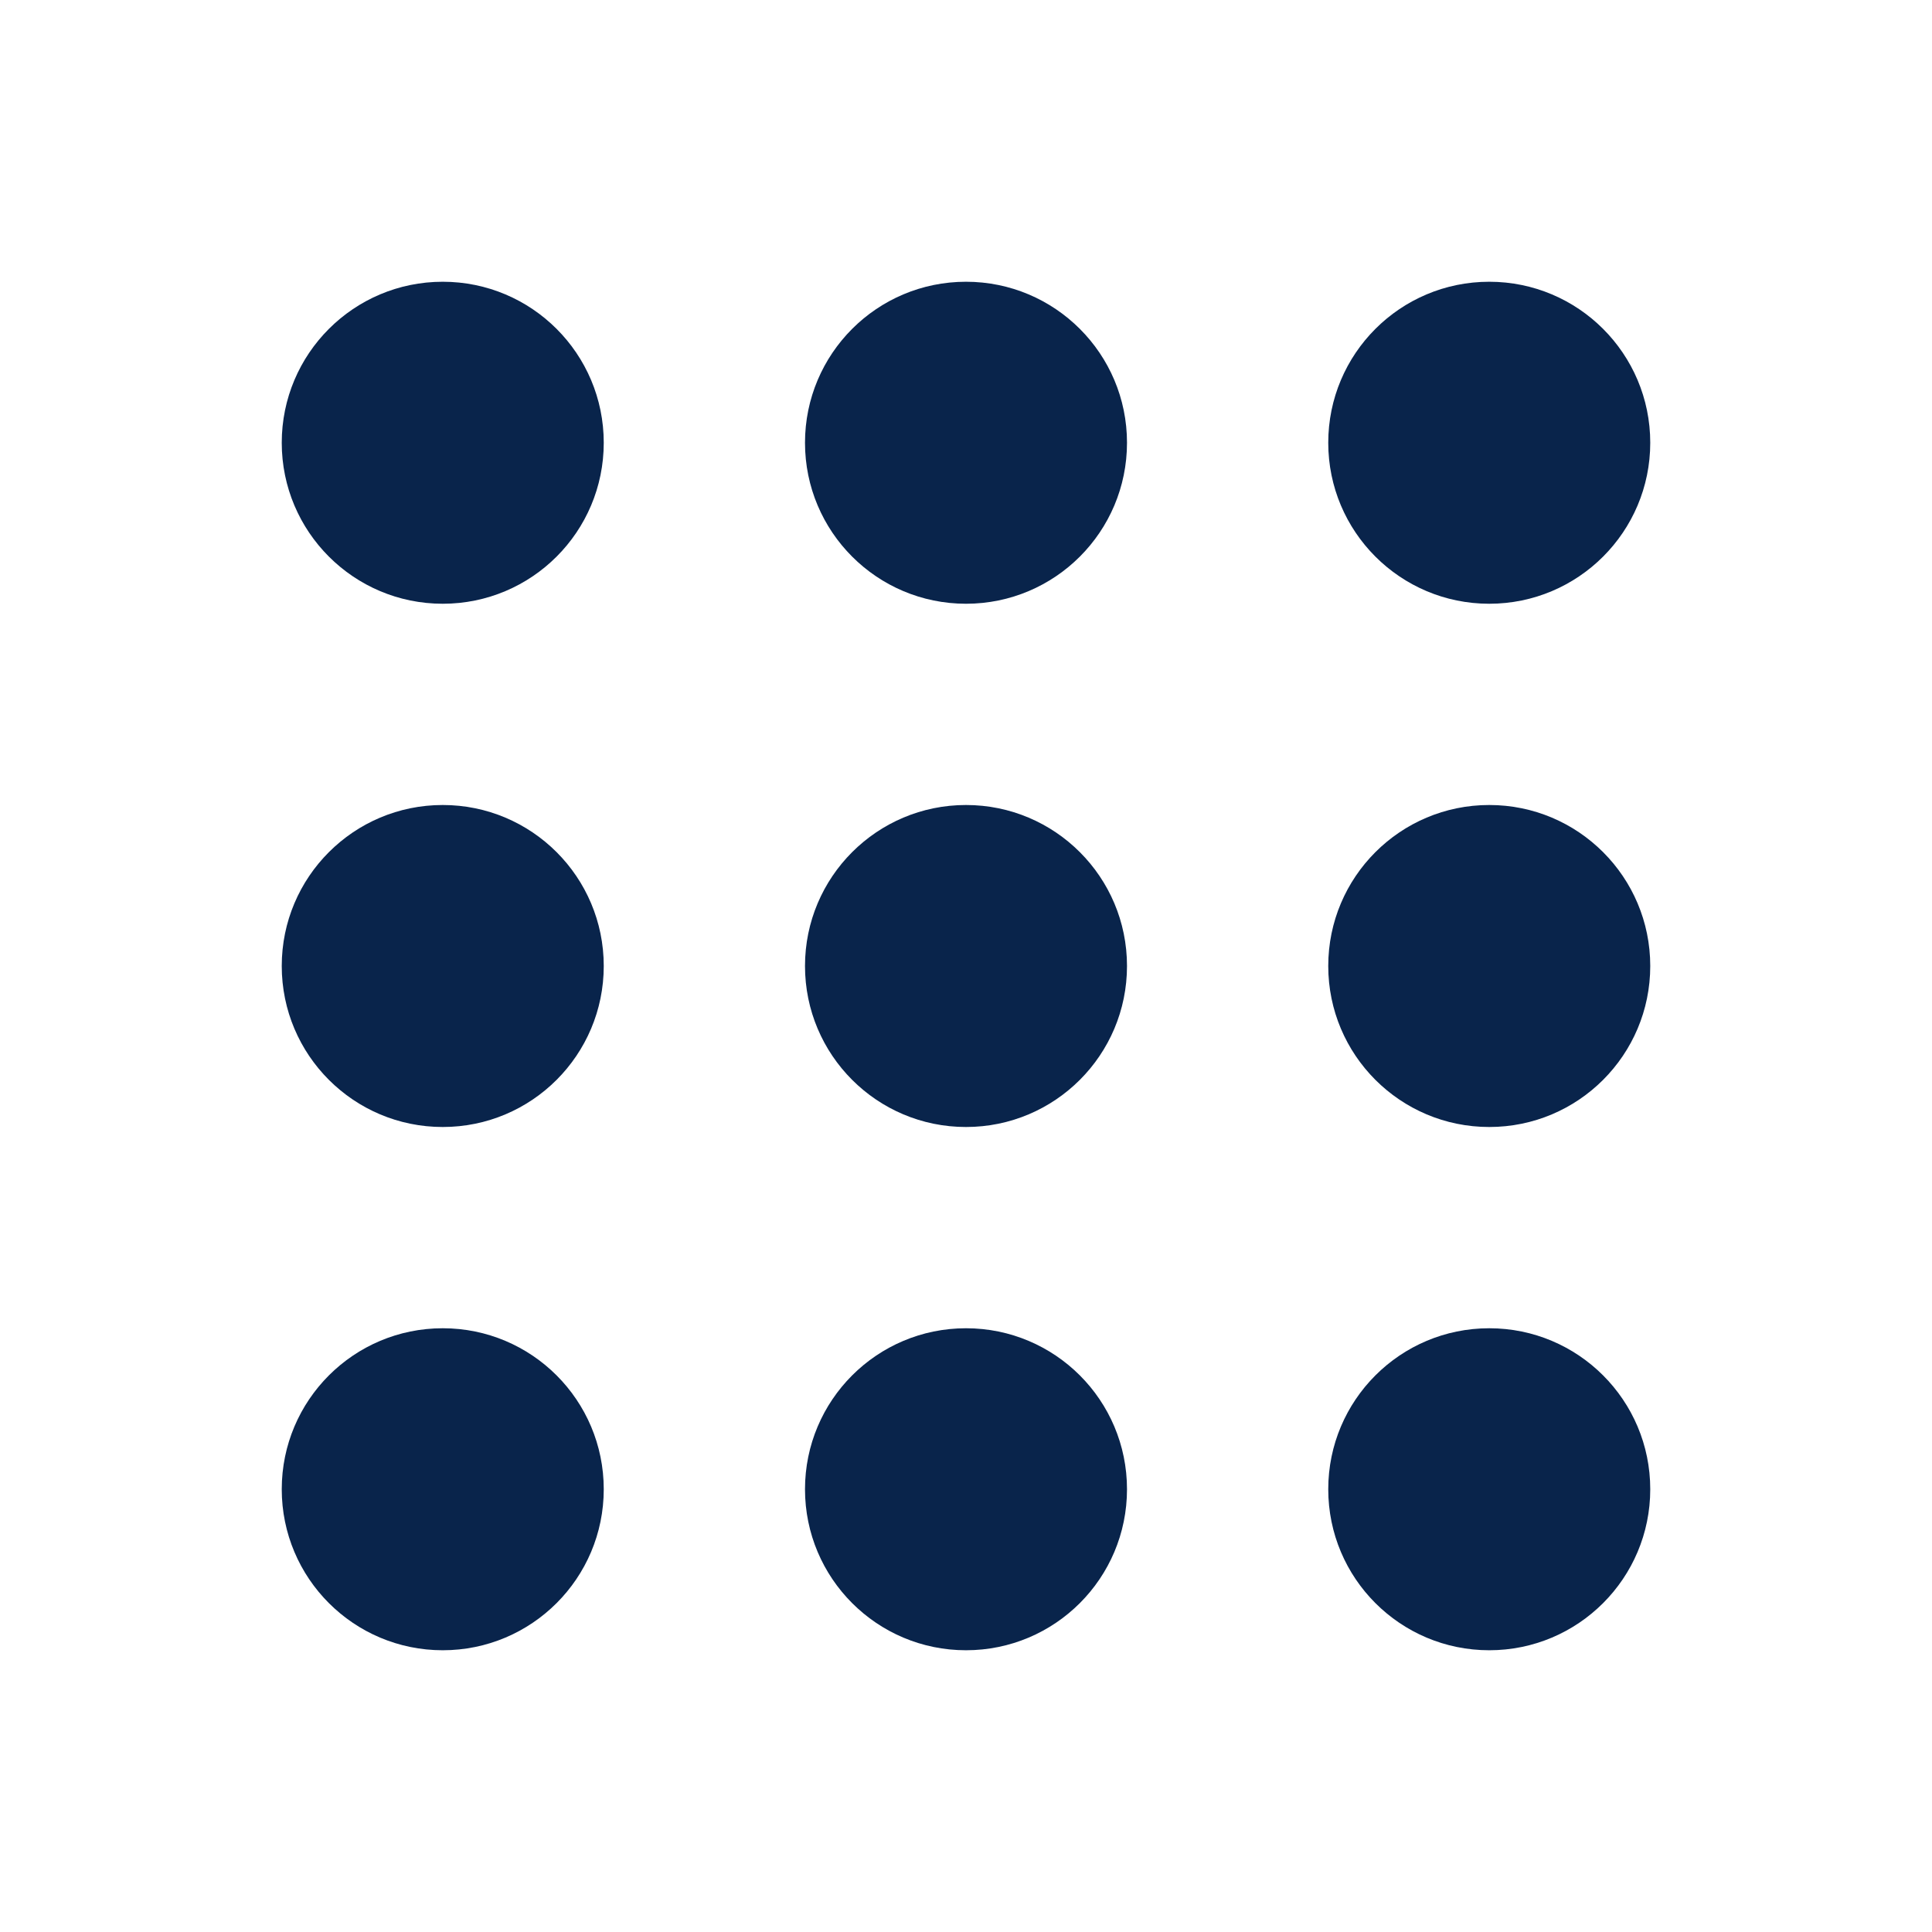 <?xml version="1.0" encoding="UTF-8"?>
<!-- Скачано с сайта svg4.ru / Downloaded from svg4.ru -->
<svg width="800px" height="800px" viewBox="0 0 24 24" version="1.1" xmlns="http://www.w3.org/2000/svg" xmlns:xlink="http://www.w3.org/1999/xlink">
    <title>dot_grid_fill</title>
    <g id="页面-1" stroke="none" stroke-width="1" fill="none" fill-rule="evenodd">
        <g id="System" transform="translate(-528, -336)" fill-rule="nonzero">
            <g id="dot_grid_fill" transform="translate(528, 336)">
                <path d="M24,0 L24,24 L0,24 L0,0 L24,0 Z M12.593,23.258 L12.582,23.26 L12.511,23.295 L12.492,23.299 L12.492,23.299 L12.477,23.295 L12.406,23.26 C12.396,23.256 12.387,23.259 12.382,23.265 L12.378,23.276 L12.361,23.703 L12.366,23.723 L12.377,23.736 L12.48,23.81 L12.495,23.814 L12.495,23.814 L12.507,23.81 L12.611,23.736 L12.623,23.72 L12.623,23.72 L12.627,23.703 L12.61,23.276 C12.608,23.266 12.601,23.259 12.593,23.258 L12.593,23.258 Z M12.858,23.145 L12.845,23.147 L12.66,23.24 L12.65,23.25 L12.65,23.25 L12.647,23.261 L12.665,23.691 L12.67,23.703 L12.67,23.703 L12.678,23.71 L12.879,23.803 C12.891,23.807 12.902,23.803 12.908,23.795 L12.912,23.781 L12.878,23.167 C12.875,23.155 12.867,23.147 12.858,23.145 L12.858,23.145 Z M12.143,23.147 C12.133,23.142 12.122,23.145 12.116,23.153 L12.11,23.167 L12.076,23.781 C12.075,23.793 12.083,23.802 12.093,23.805 L12.108,23.803 L12.309,23.71 L12.319,23.702 L12.319,23.702 L12.323,23.691 L12.34,23.261 L12.337,23.249 L12.337,23.249 L12.328,23.24 L12.143,23.147 Z" id="MingCute" fill-rule="nonzero">
</path>
                <path d="M5.5,16.5 C6.605,16.5 7.5,17.395 7.5,18.5 C7.5,19.605 6.605,20.5 5.5,20.5 C4.395,20.5 3.5,19.605 3.5,18.5 C3.5,17.395 4.395,16.5 5.5,16.5 Z M12,16.5 C13.105,16.5 14,17.395 14,18.5 C14,19.605 13.105,20.5 12,20.5 C10.895,20.5 10,19.605 10,18.5 C10,17.395 10.895,16.5 12,16.5 Z M18.5,16.5 C19.605,16.5 20.5,17.395 20.5,18.5 C20.5,19.605 19.605,20.5 18.5,20.5 C17.395,20.5 16.5,19.605 16.5,18.5 C16.5,17.395 17.395,16.5 18.5,16.5 Z M5.5,10 C6.605,10 7.5,10.895 7.5,12 C7.5,13.105 6.605,14 5.5,14 C4.395,14 3.5,13.105 3.5,12 C3.5,10.895 4.395,10 5.5,10 Z M12,10 C13.105,10 14,10.895 14,12 C14,13.105 13.105,14 12,14 C10.895,14 10,13.105 10,12 C10,10.895 10.895,10 12,10 Z M18.5,10 C19.605,10 20.5,10.895 20.5,12 C20.5,13.105 19.605,14 18.5,14 C17.395,14 16.5,13.105 16.5,12 C16.5,10.895 17.395,10 18.5,10 Z M5.5,3.5 C6.605,3.5 7.5,4.395 7.5,5.5 C7.5,6.605 6.605,7.5 5.5,7.5 C4.395,7.5 3.5,6.605 3.5,5.5 C3.5,4.395 4.395,3.5 5.5,3.5 Z M12,3.5 C13.105,3.5 14,4.395 14,5.5 C14,6.605 13.105,7.5 12,7.5 C10.895,7.5 10,6.605 10,5.5 C10,4.395 10.895,3.5 12,3.5 Z M18.5,3.5 C19.605,3.5 20.5,4.395 20.5,5.5 C20.5,6.605 19.605,7.5 18.5,7.5 C17.395,7.5 16.5,6.605 16.5,5.5 C16.5,4.395 17.395,3.5 18.5,3.5 Z" id="形状" fill="#09244B">
</path>
            </g>
        </g>
    </g>
</svg>